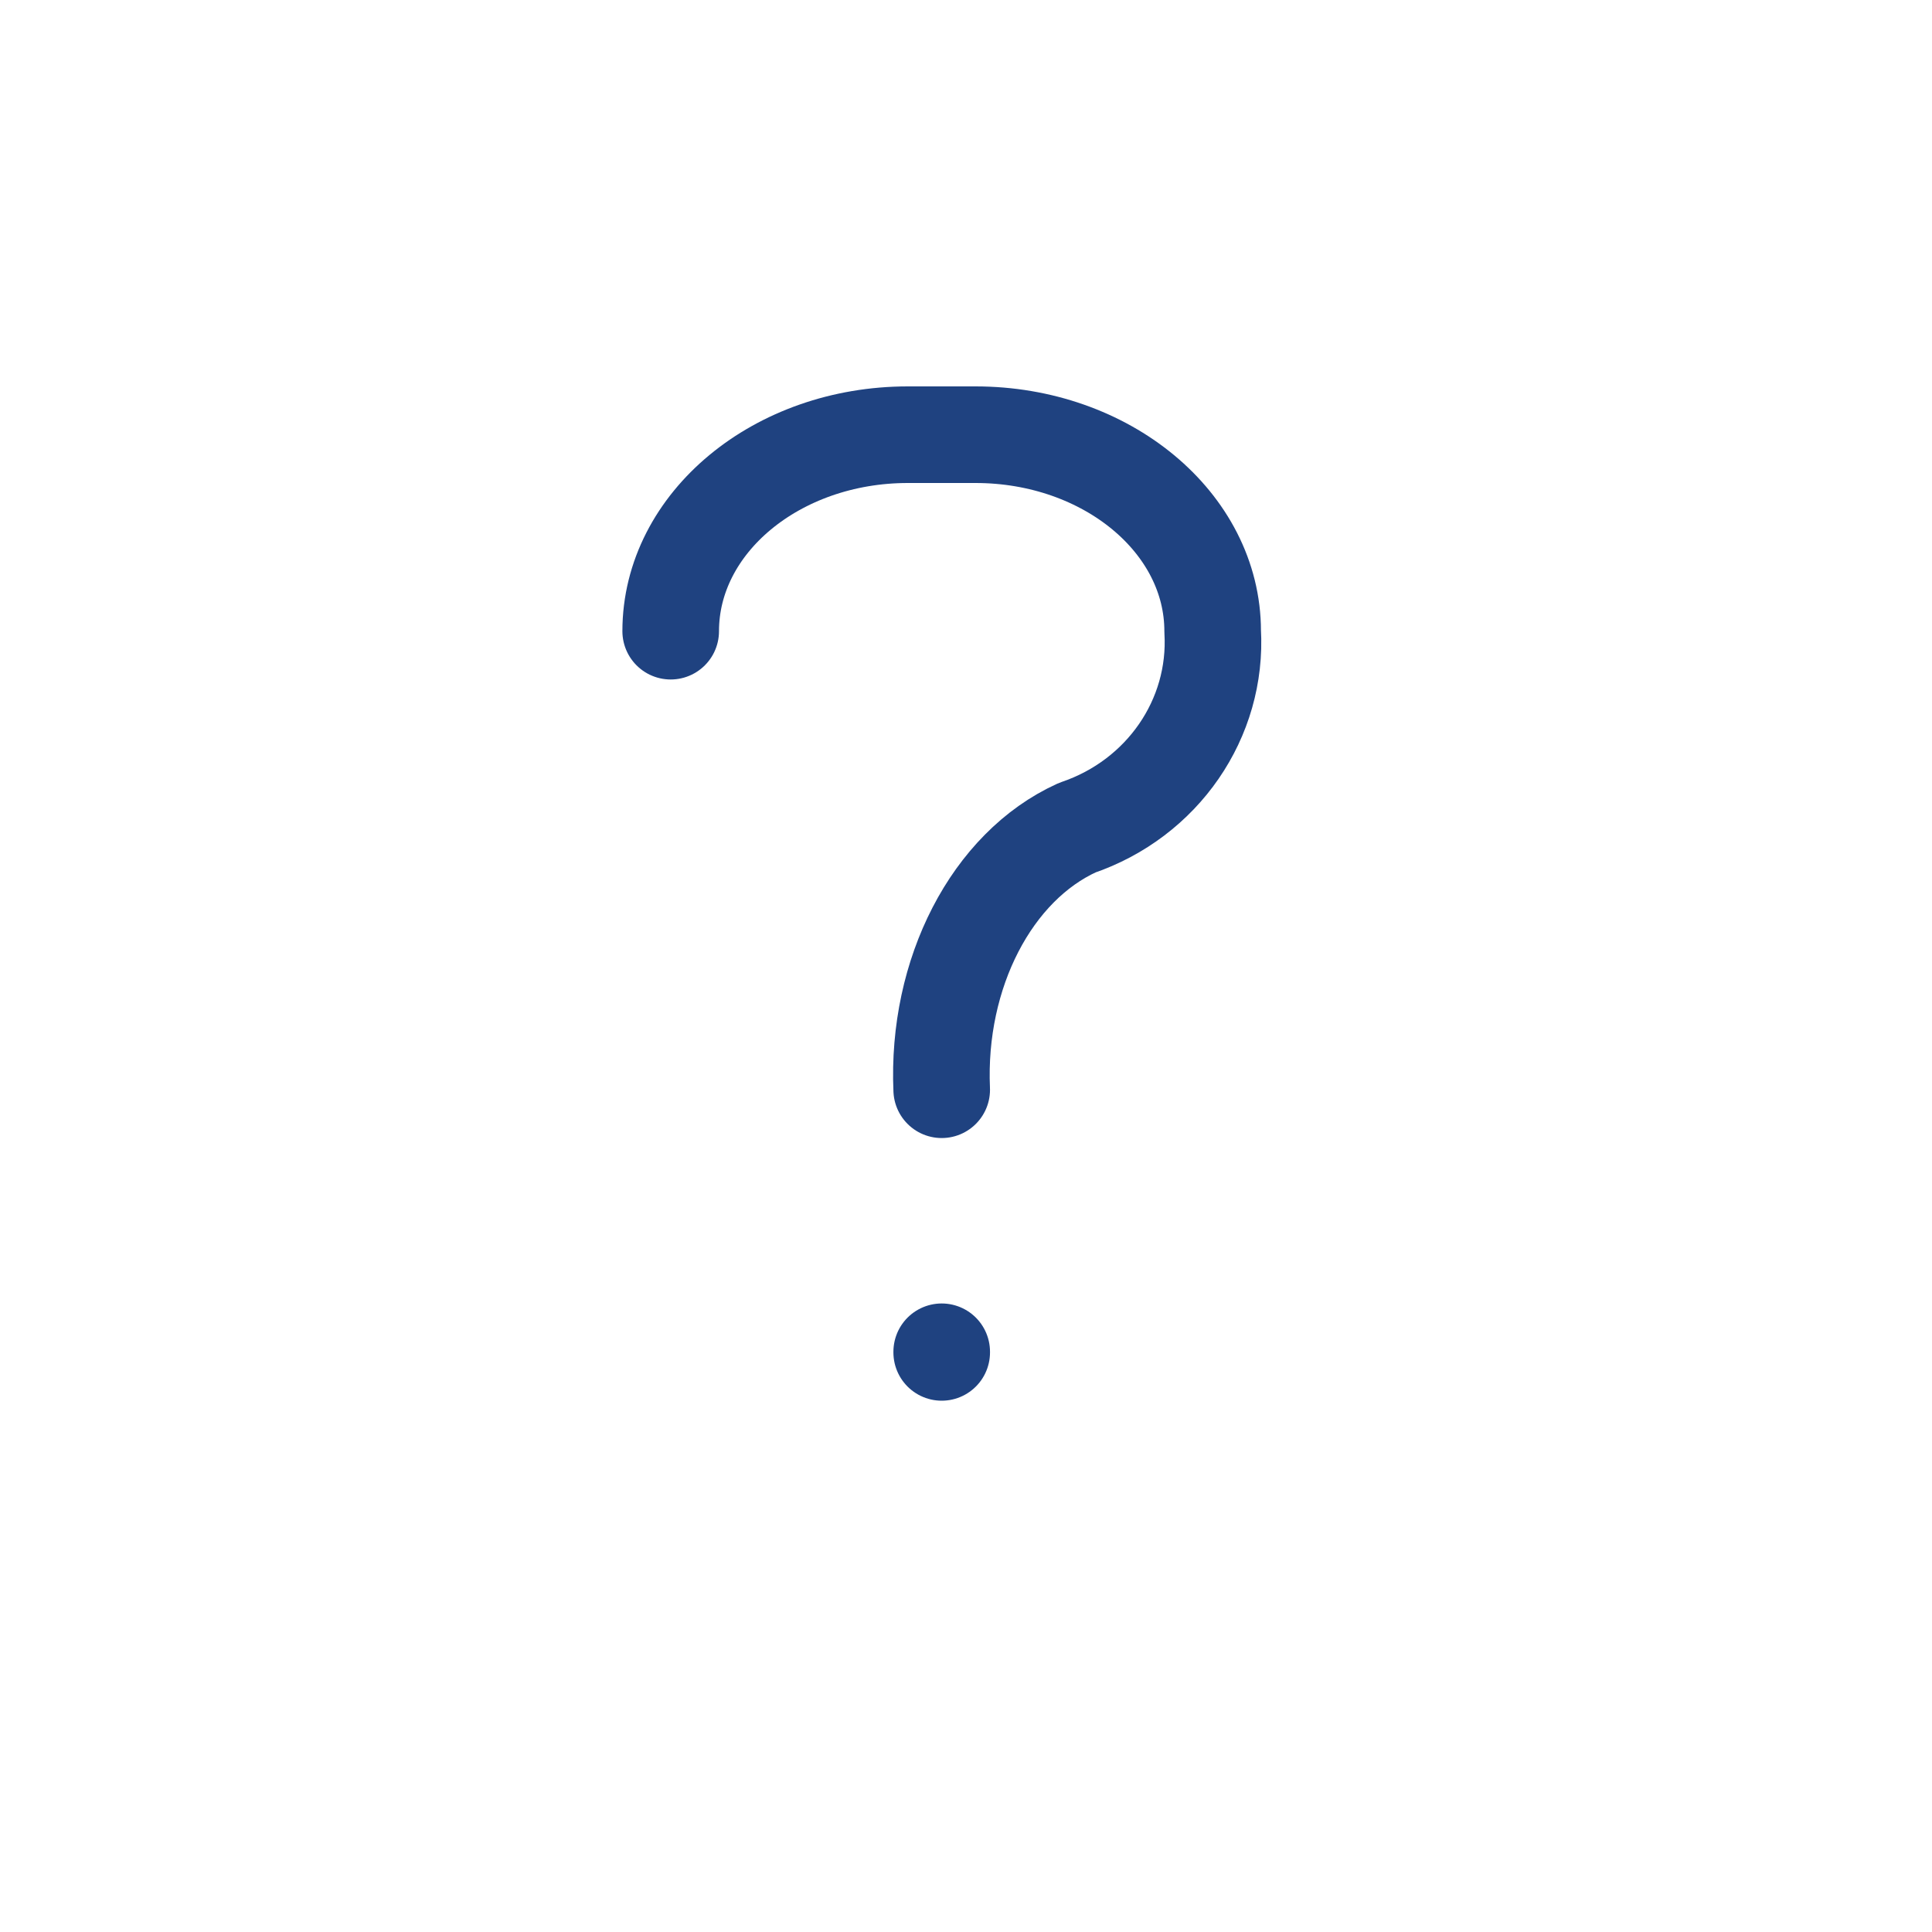<svg width="40" height="40" viewBox="0 0 40 40" fill="none" xmlns="http://www.w3.org/2000/svg">
<path d="M13.886 13.068C13.886 10.823 16.085 9 18.796 9H20.197C22.908 9 25.107 10.823 25.107 13.068C25.212 14.878 24.07 16.536 22.301 17.137C20.534 17.939 19.391 20.15 19.497 22.562M19.497 27.987V28" stroke="#1F4280" stroke-width="2" stroke-linecap="round" stroke-linejoin="round"/>
</svg>
